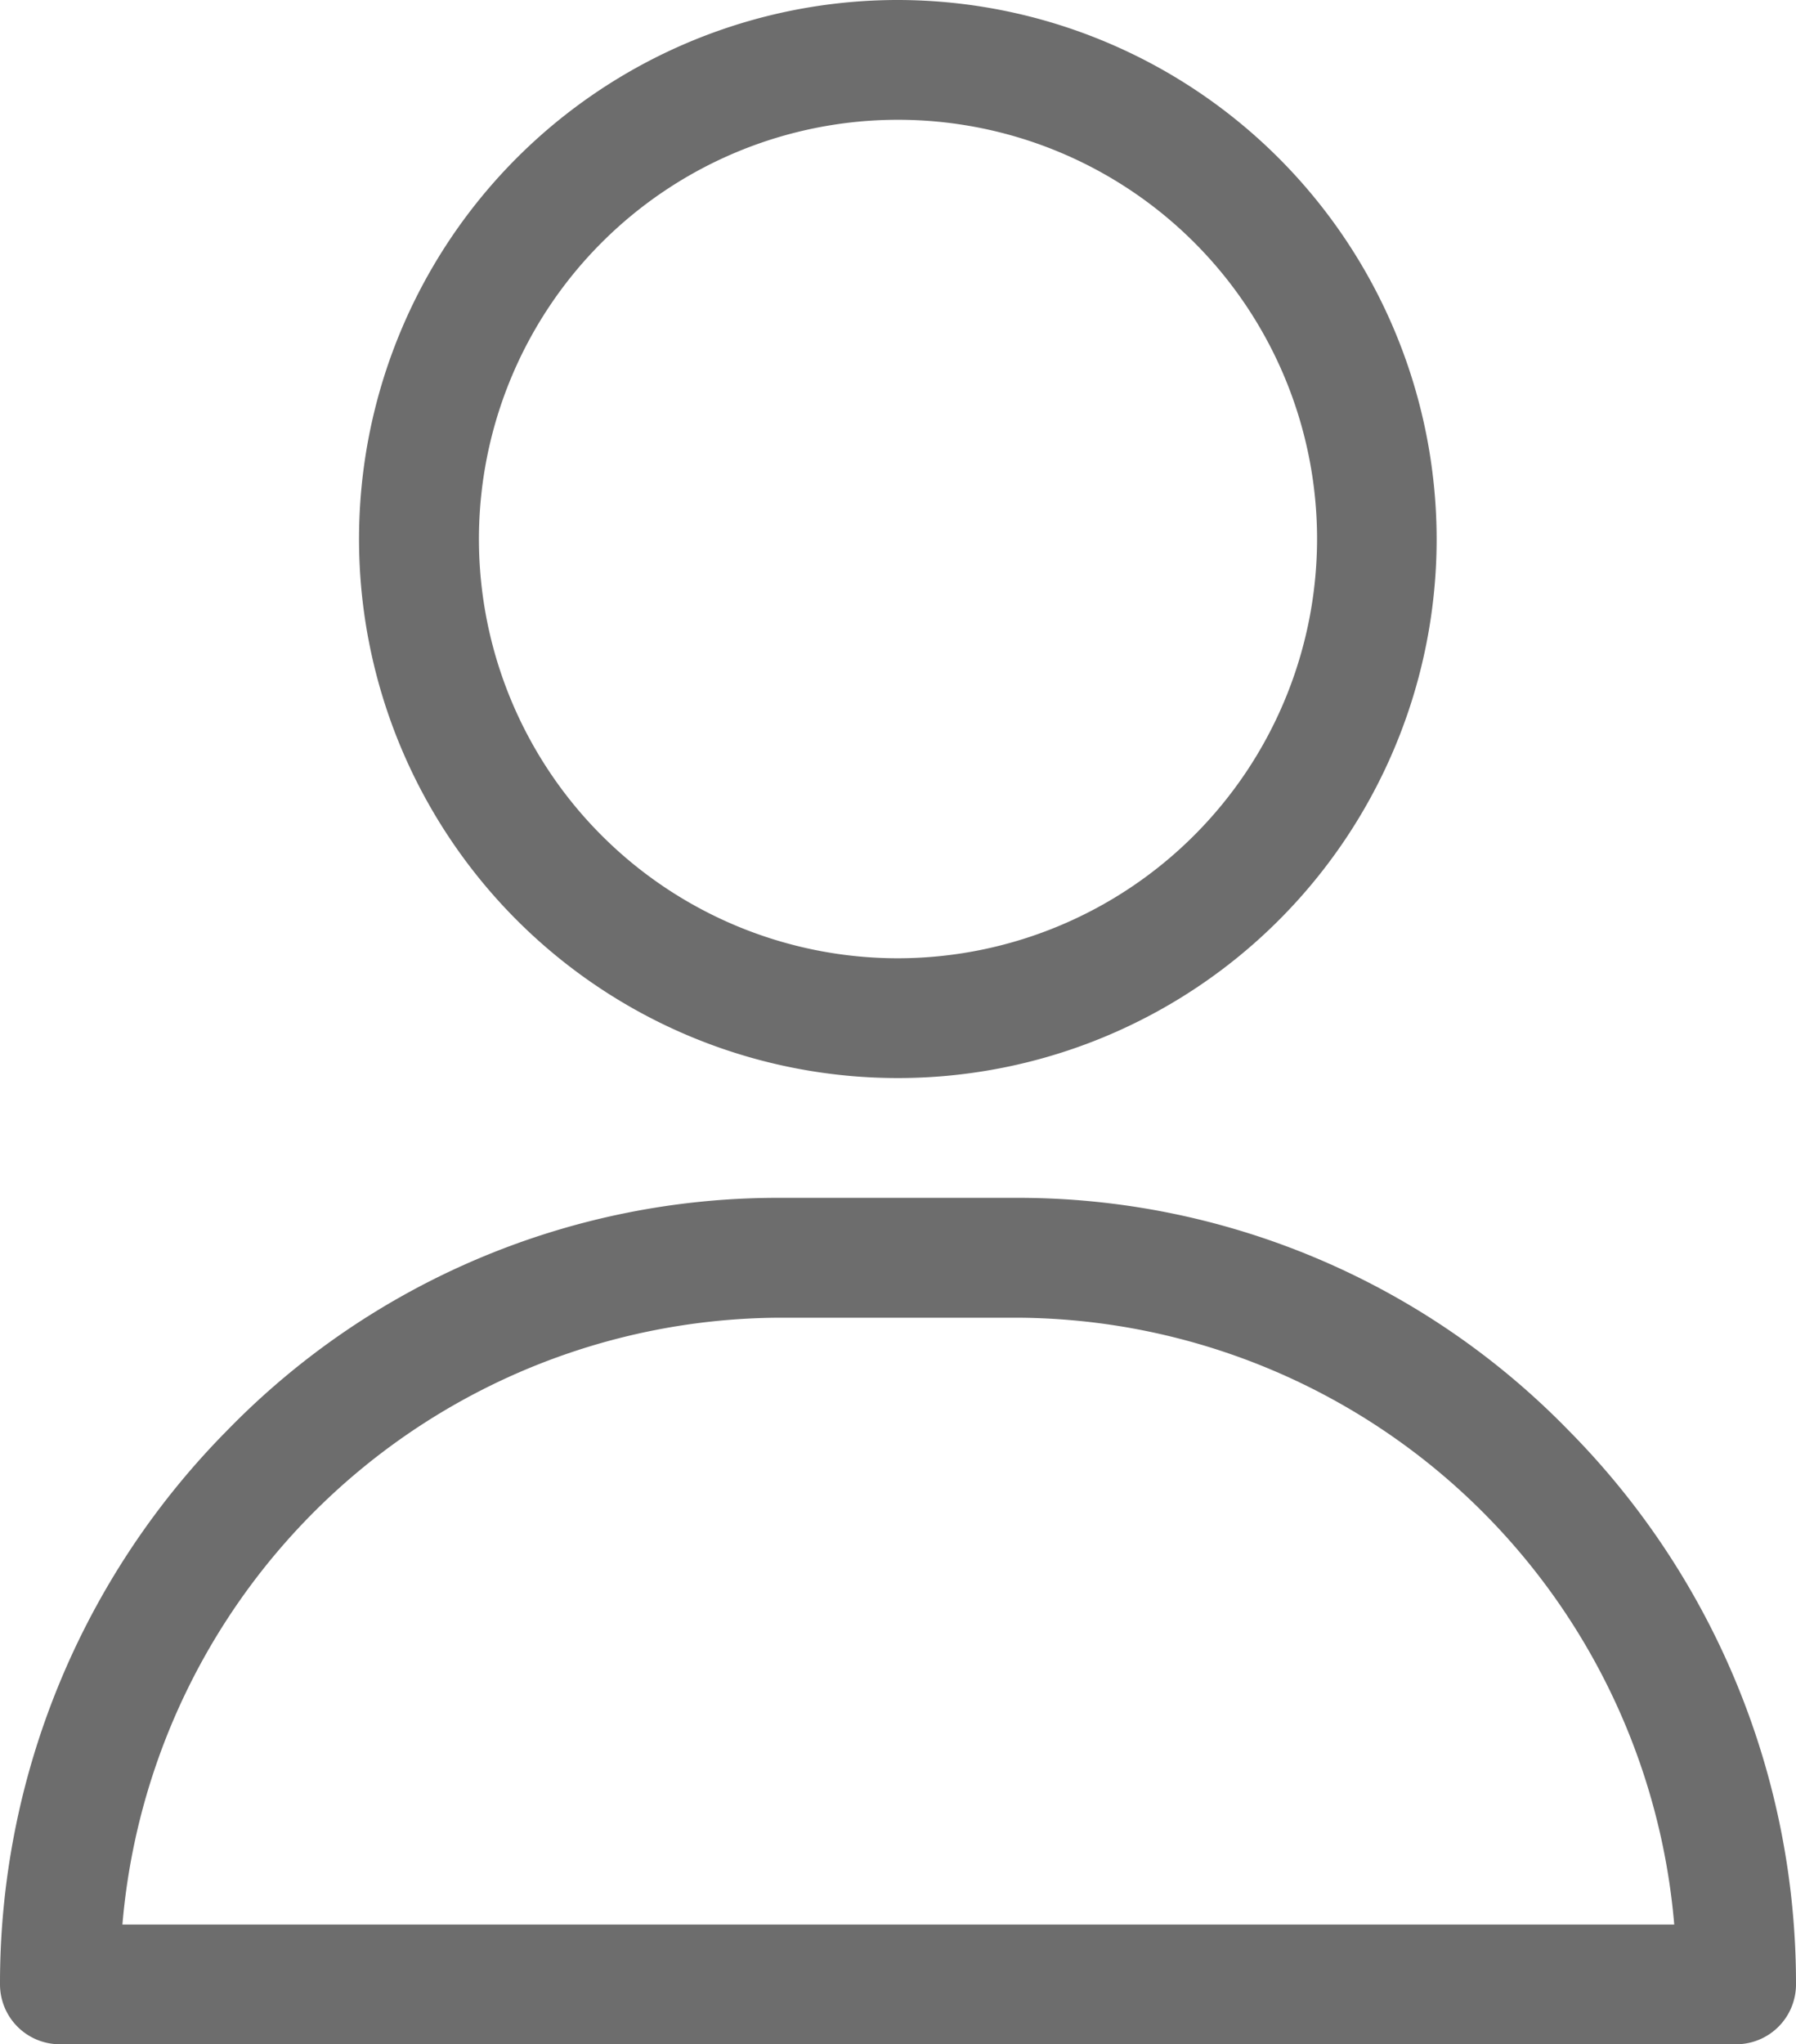<svg id="icon-user" xmlns="http://www.w3.org/2000/svg" width="22.17" height="25.224" viewBox="0 0 22.17 25.224">
  <g id="Group_2" data-name="Group 2" transform="translate(4.434)">
    <g id="Group_1" data-name="Group 1">
      <path id="Path_1" data-name="Path 1" d="M127.651,0A6.651,6.651,0,1,0,134.3,6.651,6.658,6.658,0,0,0,127.651,0Zm0,11.824a5.173,5.173,0,1,1,5.173-5.173A5.179,5.179,0,0,1,127.651,11.824Z" transform="translate(-121)" fill="#6d6d6d"/>
    </g>
  </g>
  <g id="Group_4" data-name="Group 4" transform="translate(0 14.78)">
    <g id="Group_3" data-name="Group 3">
      <path id="Path_2" data-name="Path 2" d="M50.36,302.867a9.481,9.481,0,0,0-6.8-2.867H40.607a9.481,9.481,0,0,0-6.8,2.867A9.693,9.693,0,0,0,31,309.705a.739.739,0,0,0,.739.739H52.431a.739.739,0,0,0,.739-.739A9.693,9.693,0,0,0,50.36,302.867Zm-17.849,6.1a8.179,8.179,0,0,1,8.1-7.488h2.956a8.179,8.179,0,0,1,8.1,7.488Z" transform="translate(-31 -300)" fill="#6d6d6d"/>
    </g>
  </g>
</svg>

